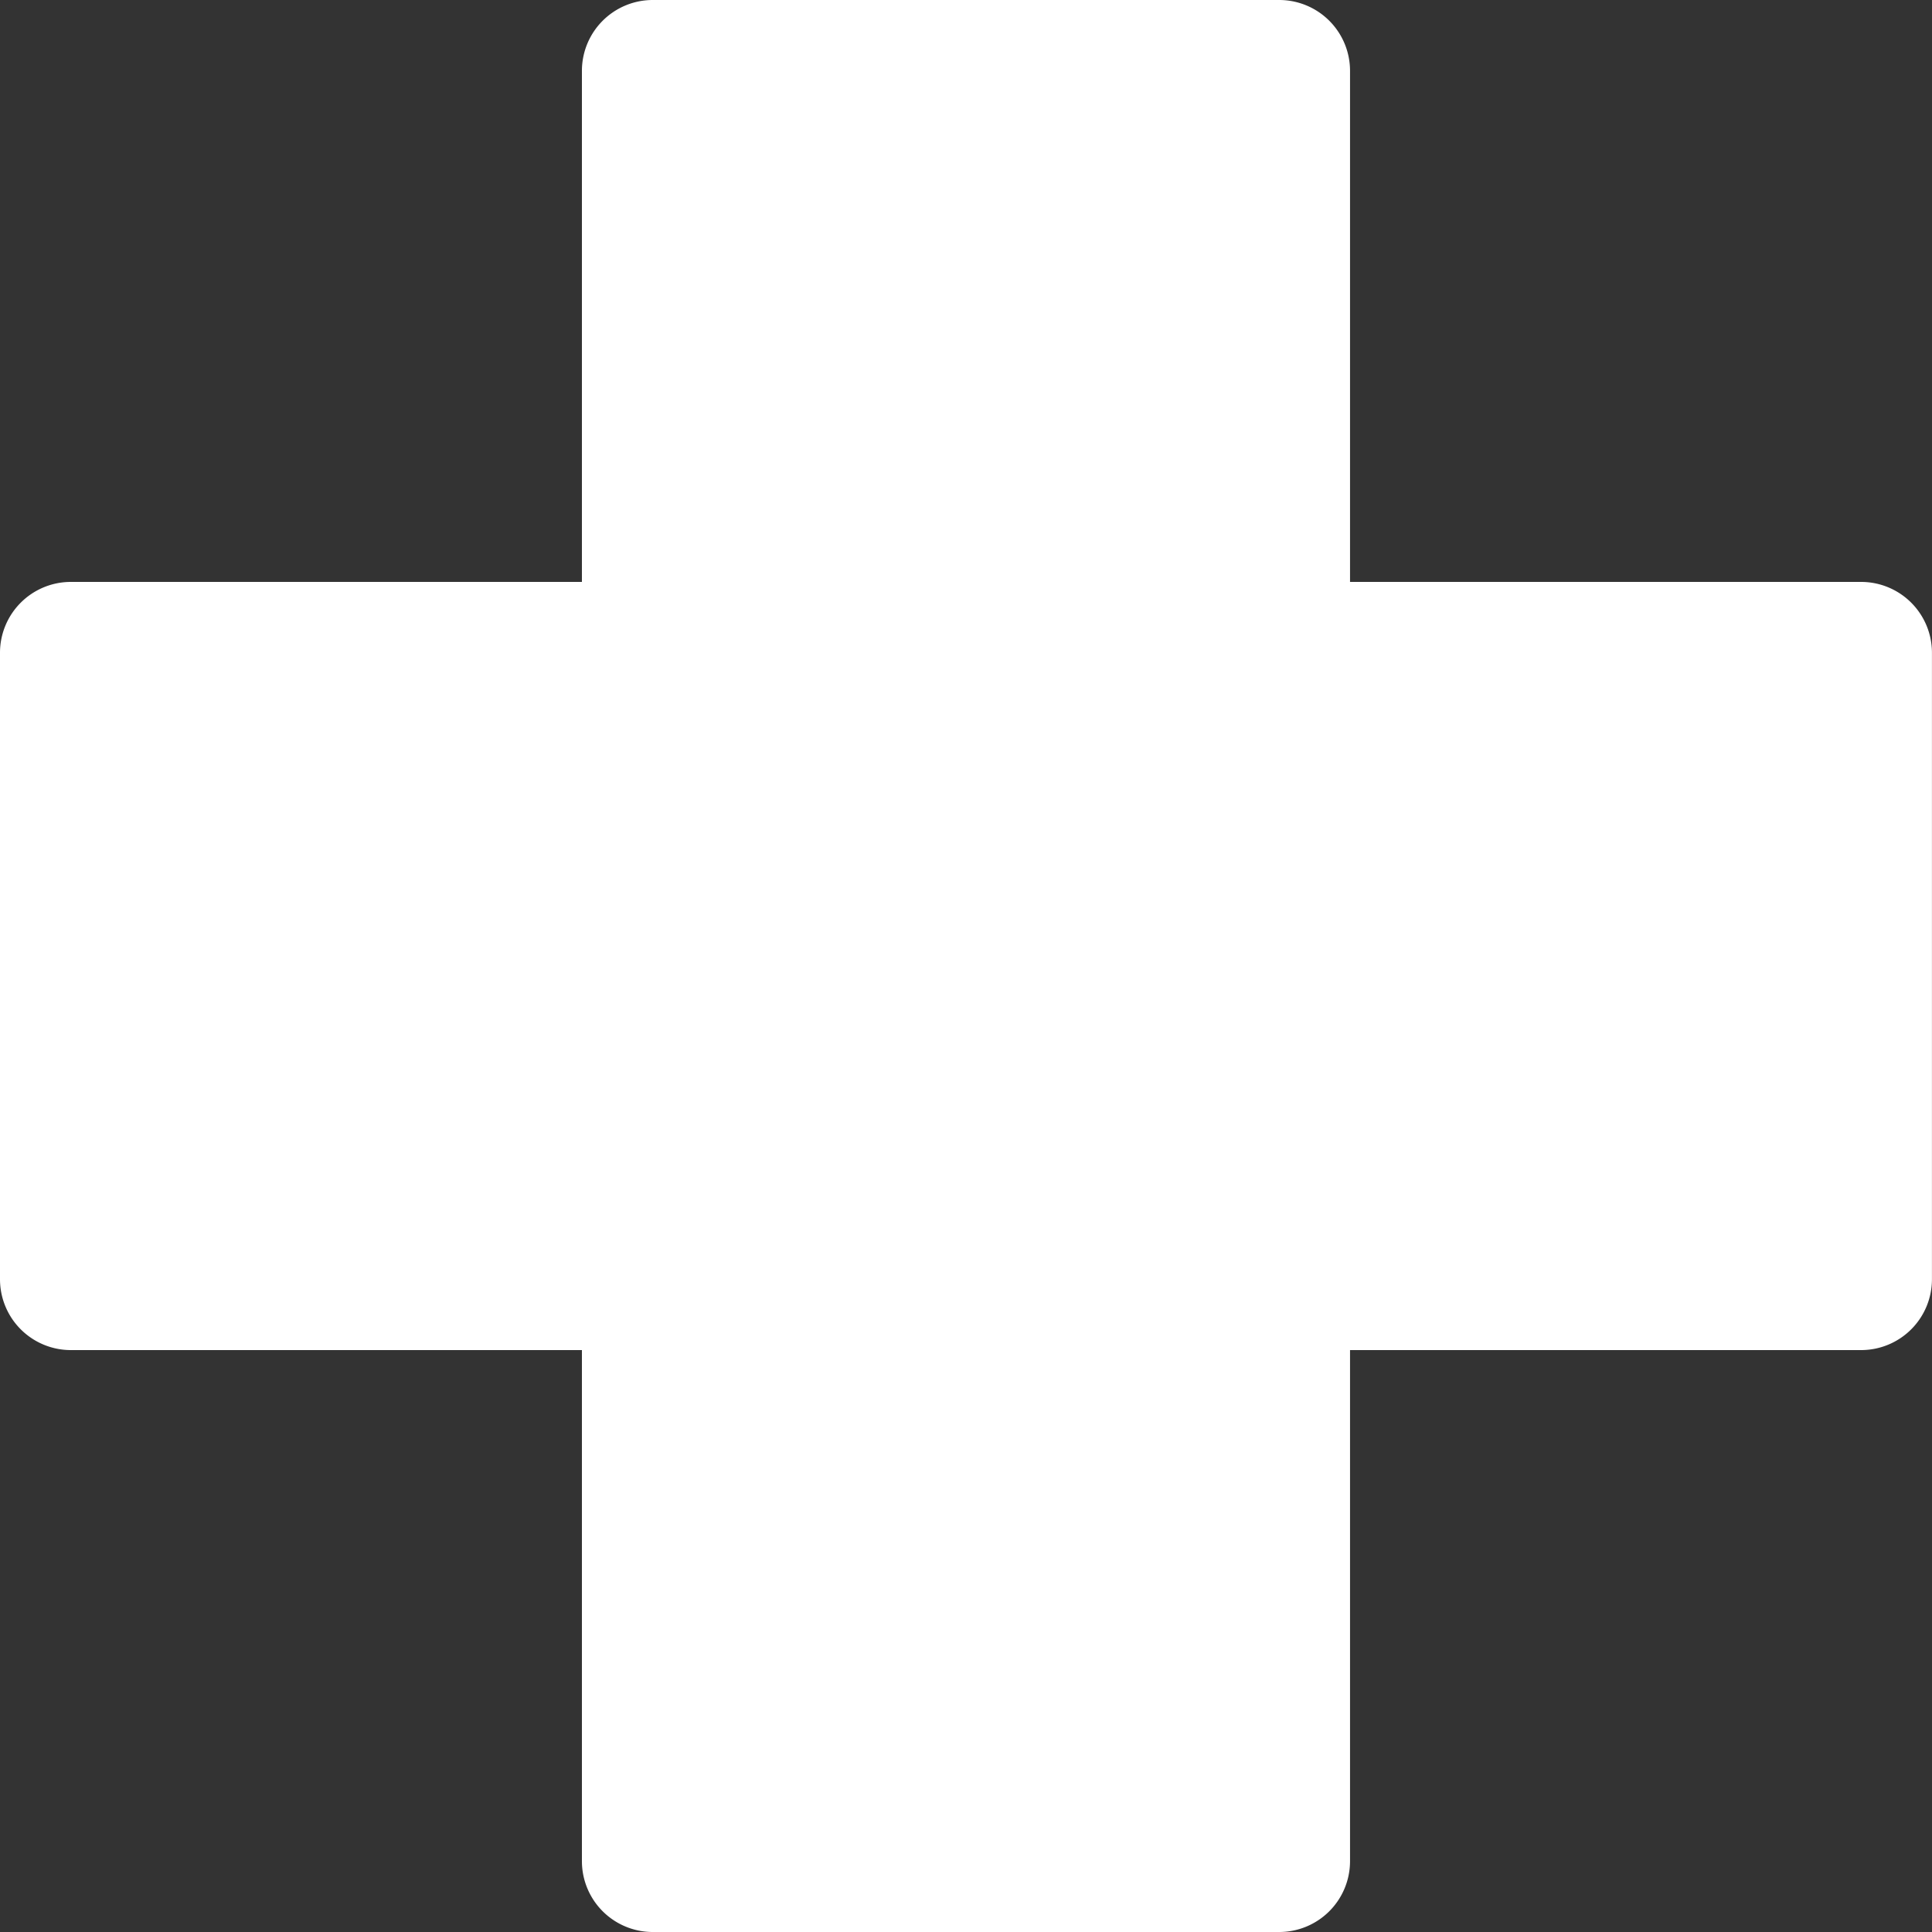 <?xml version="1.0" encoding="UTF-8"?>
<svg xmlns="http://www.w3.org/2000/svg" width="40.913" height="40.913" viewBox="0 0 40.913 40.913">
  <rect x="0" y="0" width="40.913" height="40.913" fill="#333333" stroke="none"/>
  <g transform="translate(-730.544 -4397.544)">
    <path d="M1317.913,442.323h-12.323V430h-13.266v12.323H1280V455.59h12.323v12.323h13.266V455.59h12.323Z" transform="translate(-547.956 3969.044)" fill="#fff"></path>
    <path d="M1292.323,428.5h13.266a1.5,1.5,0,0,1,1.5,1.5v10.823h10.823a1.5,1.5,0,0,1,1.5,1.5V455.59a1.5,1.5,0,0,1-1.5,1.5h-10.823v10.823a1.5,1.5,0,0,1-1.5,1.5h-13.266a1.5,1.5,0,0,1-1.5-1.5V457.09H1280a1.5,1.5,0,0,1-1.5-1.5V442.323a1.5,1.5,0,0,1,1.5-1.5h10.823V430A1.5,1.5,0,0,1,1292.323,428.5Zm11.766,3h-10.266v10.823a1.5,1.5,0,0,1-1.5,1.5H1281.5V454.09h10.823a1.5,1.5,0,0,1,1.5,1.5v10.823h10.266V455.59a1.5,1.5,0,0,1,1.5-1.5h10.823V443.823h-10.823a1.5,1.5,0,0,1-1.5-1.5Z" transform="translate(-547.956 3969.044)" fill="#fff"></path>
  </g>
</svg>
